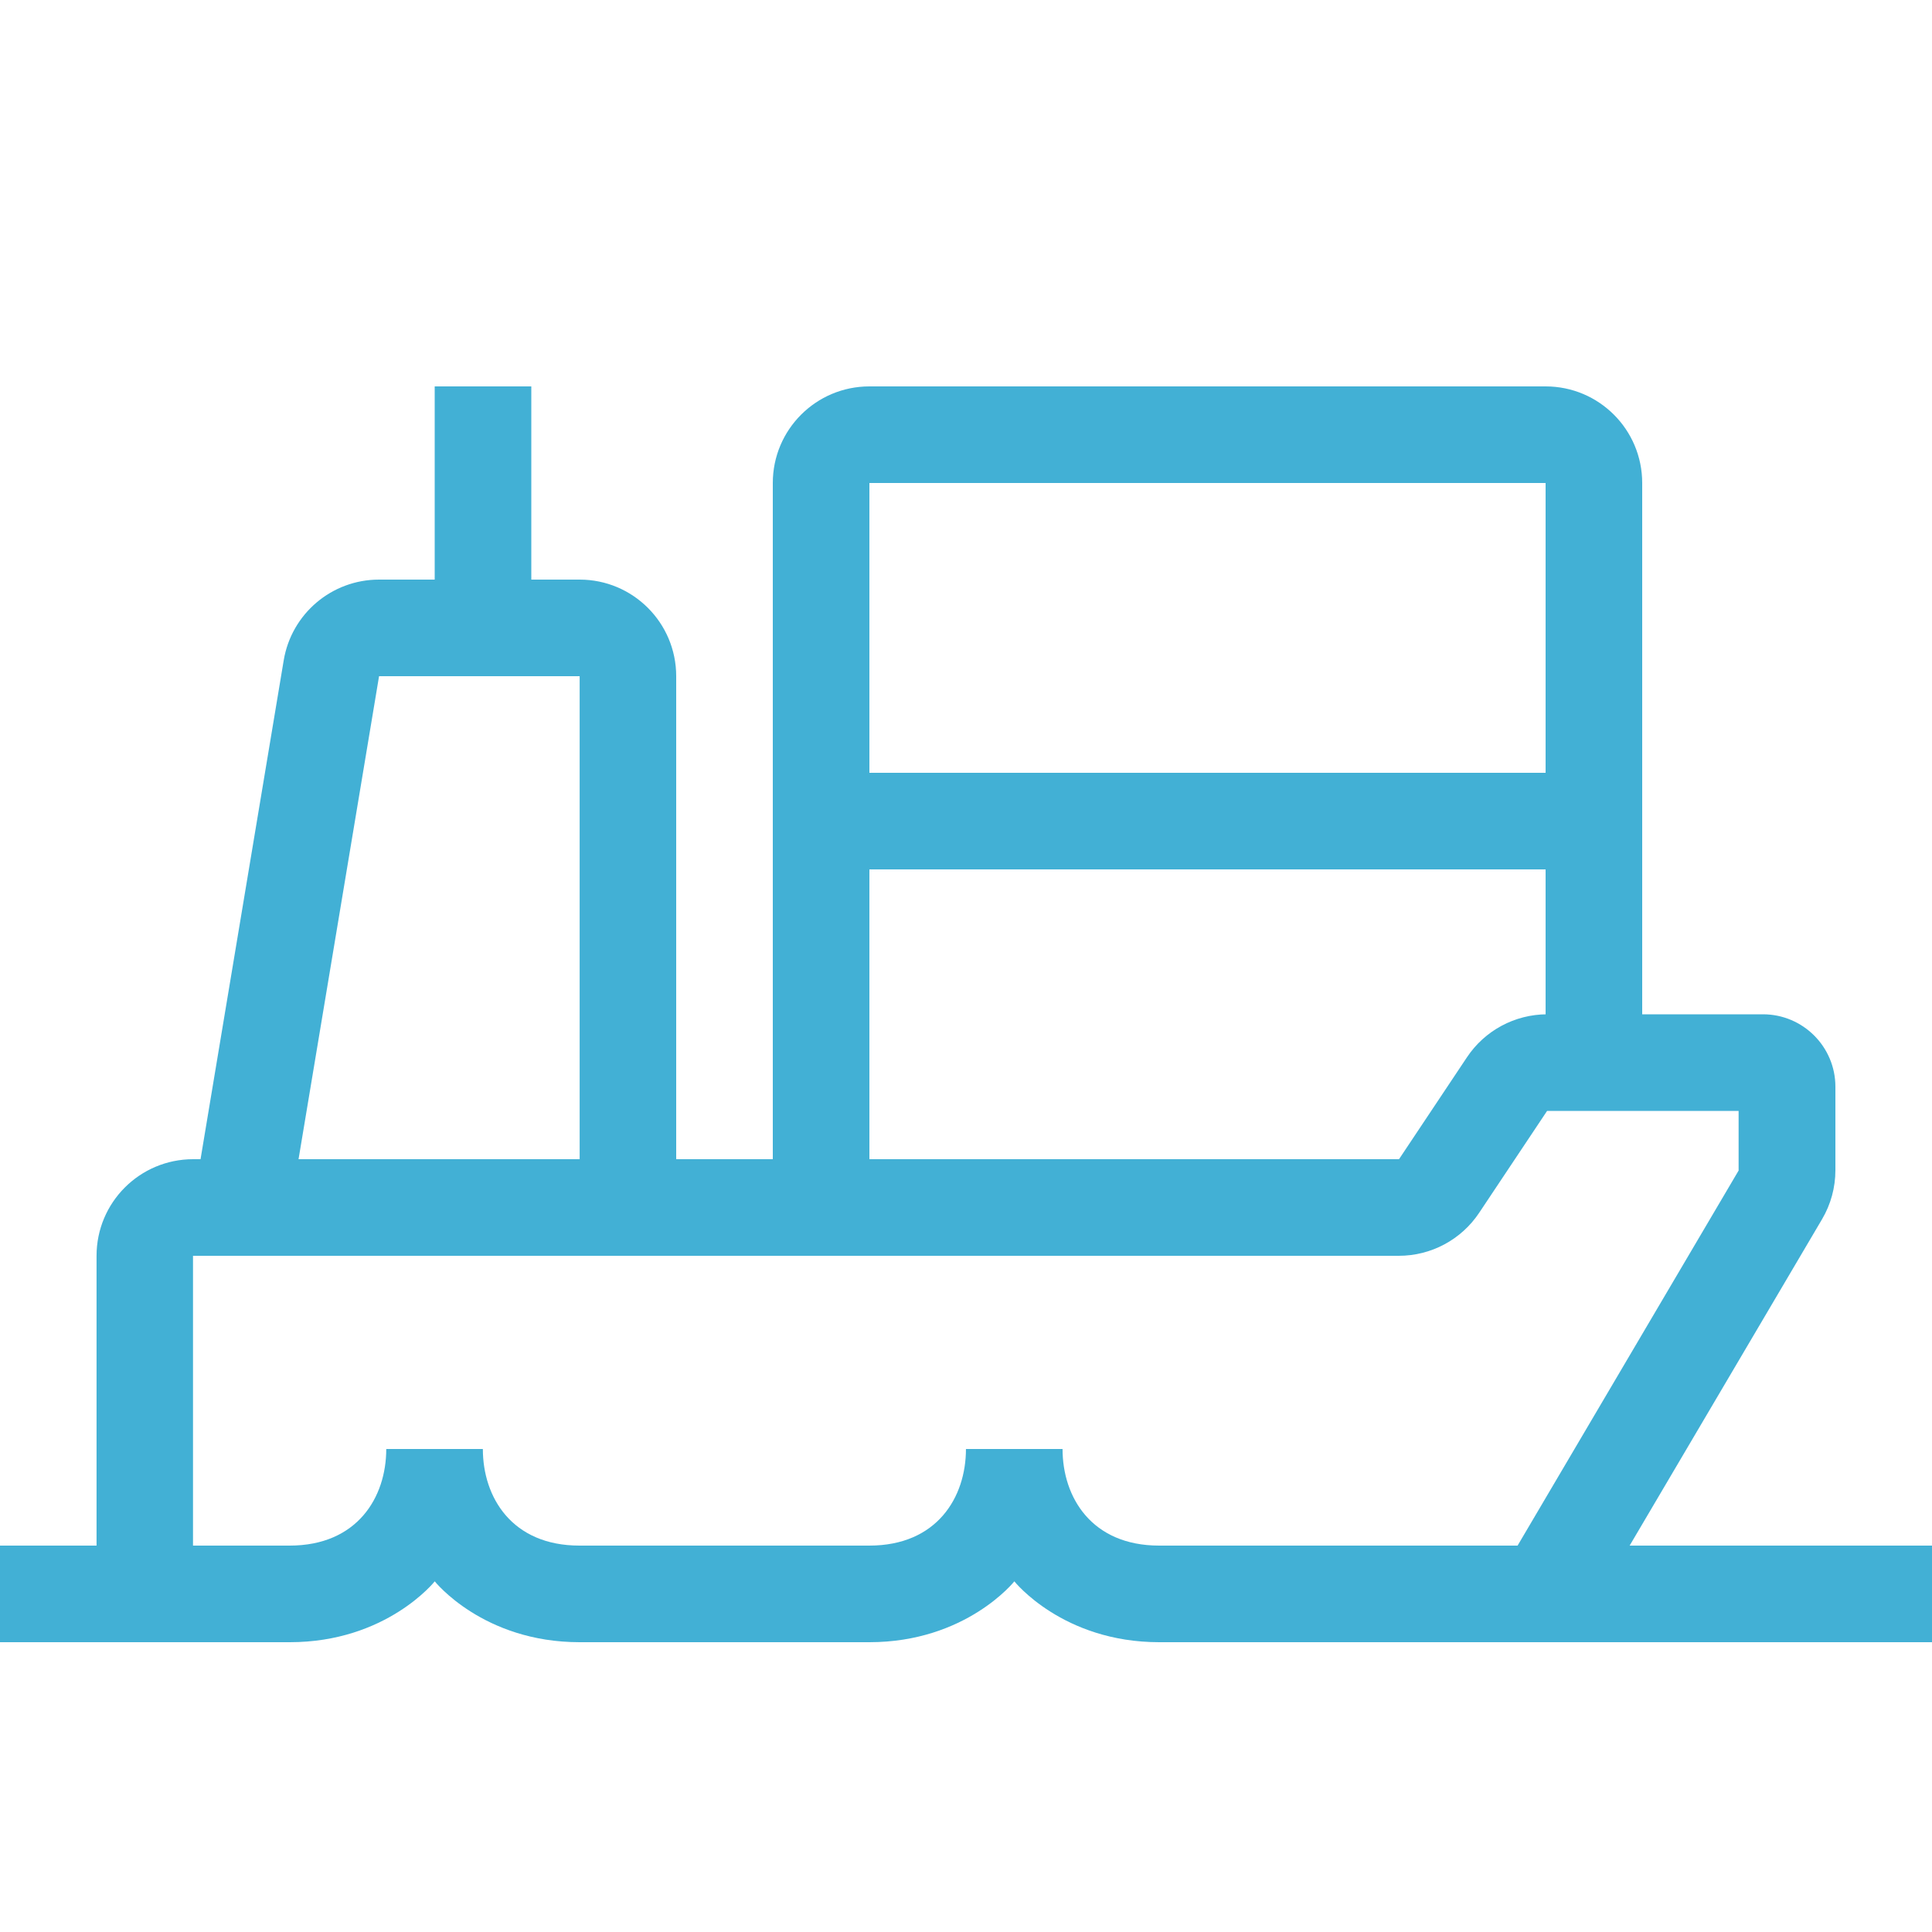 <?xml version="1.0" encoding="UTF-8"?>
<svg id="Layer_1" xmlns="http://www.w3.org/2000/svg" xmlns:xlink="http://www.w3.org/1999/xlink" version="1.1" viewBox="0 0 40 40">
  <!-- Generator: Adobe Illustrator 29.5.1, SVG Export Plug-In . SVG Version: 2.1.0 Build 141)  -->
  <defs>
    <style>
      .st0 {
        fill: none;
      }

      .st1 {
        fill: #42b0d5;
      }

      .st2 {
        clip-path: url(#clippath);
      }
    </style>
    <clipPath id="clippath">
      <rect class="st0" width="40" height="40"/>
    </clipPath>
  </defs>
  <g class="st2">
    <path class="st1" d="M9,12h-1.153c-.978,0-1.812.707-1.973,1.671l-1.722,10.329h-.153c-1.105,0-2,.895-2,2v6H0v2h6c2.001,0,3.001-1.26,3.001-1.26,0,0,1,1.26,2.999,1.26h6c2.001,0,3.001-1.26,3.001-1.26,0,0,1,1.26,2.999,1.26h16v-2h-6.26l3.984-6.758c.181-.307.276-.657.276-1.014v-1.728c0-.828-.672-1.5-1.5-1.5h-2.5v-11c0-1.105-.895-2-2-2h-14c-1.105,0-2,.895-2,2v14h-2v-10c0-1.105-.895-2-2-2h-1v-4h-2v4ZM18,24v-6h14v3h.028c-.666.002-1.288.336-1.657.891l-1.406,2.109h-10.965ZM18,16v-6h14v6h-14ZM36,24.228l-4.58,7.772h-7.42c-1.4,0-2.001-1-2.001-2h-2c0,1-.6,2-2.001,2h-6c-1.4,0-2.001-1-2.001-2h-2c0,1-.6,2-2.001,2h-2v-6h24.965c.669,0,1.293-.334,1.664-.891l1.406-2.109h3.965v1.228ZM6.181,24l1.667-10h4.153v10h-5.819Z"/>
  </g>
</svg>